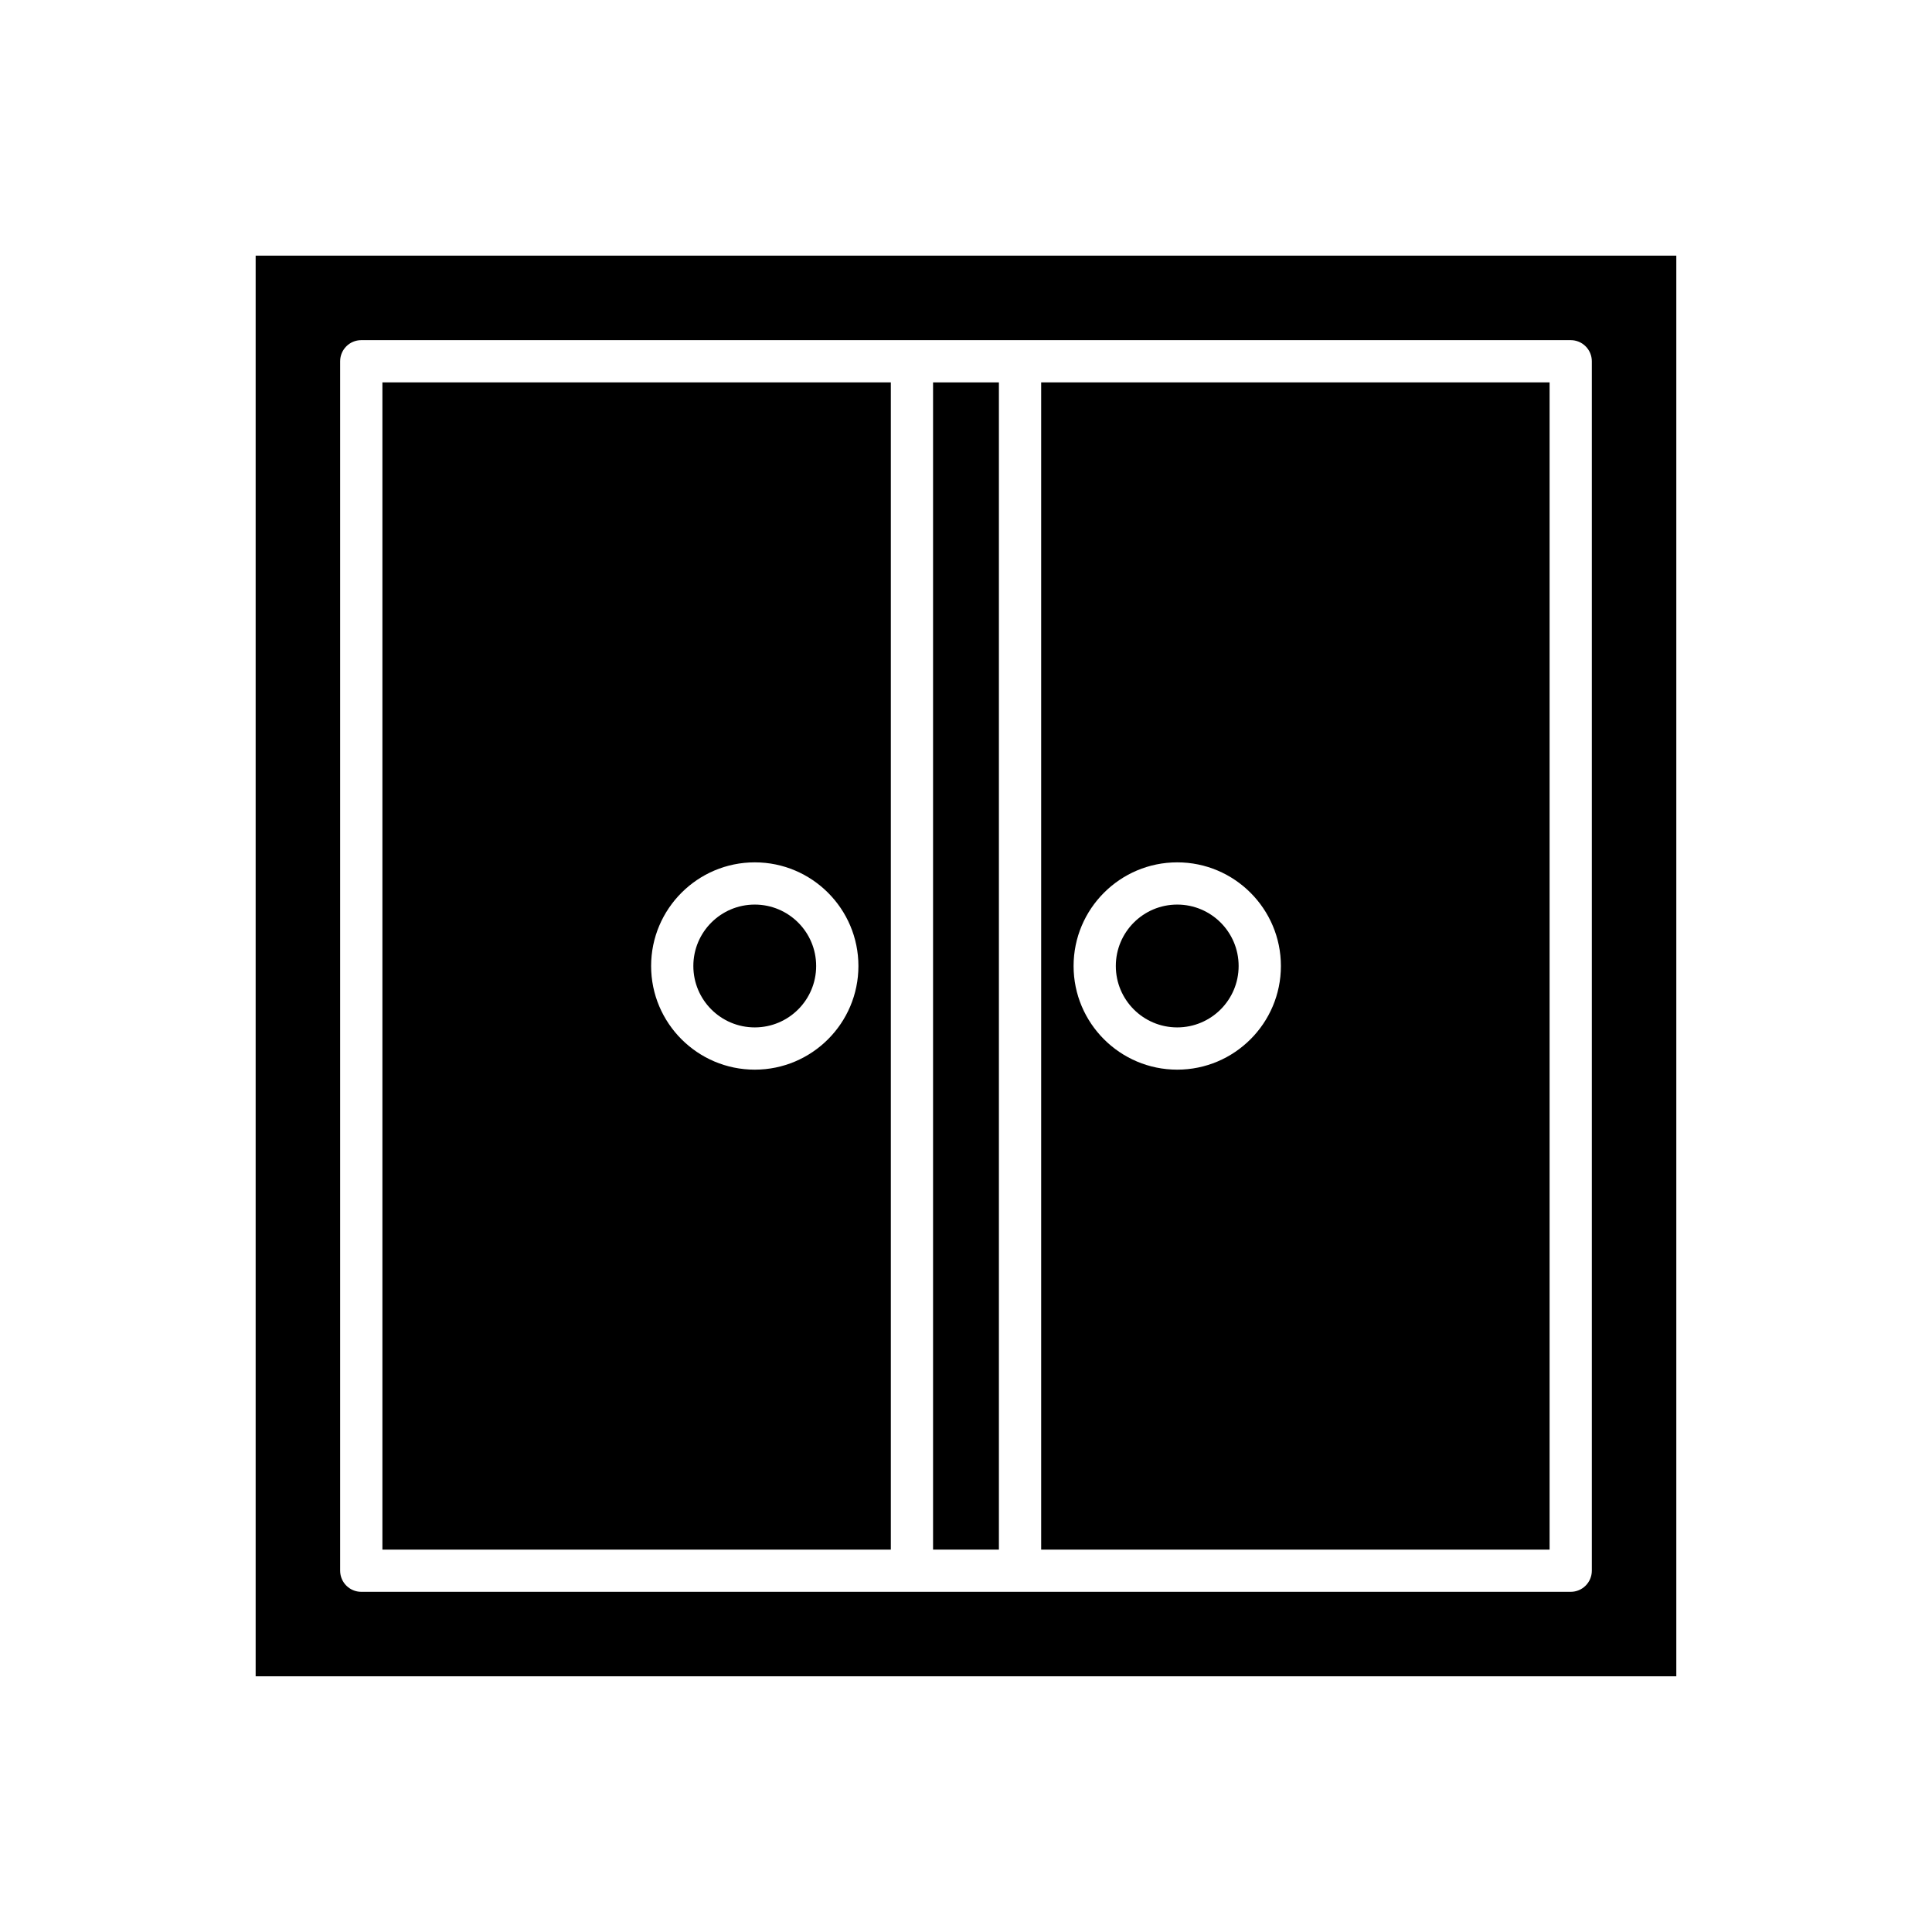 <?xml version="1.0" encoding="UTF-8"?>
<!-- Uploaded to: SVG Repo, www.svgrepo.com, Generator: SVG Repo Mixer Tools -->
<svg fill="#000000" width="800px" height="800px" version="1.1" viewBox="144 144 512 512" xmlns="http://www.w3.org/2000/svg">
 <g>
  <path d="m380.08 245.34h-134.74v309.32h134.74zm-36.059 182.13c-15.148 0-27.469-12.32-27.469-27.469s12.32-27.469 27.469-27.469c15.148-0.004 27.469 12.32 27.469 27.469s-12.32 27.469-27.469 27.469z"/>
  <path d="m391.27 245.34h17.449v309.32h-17.449z"/>
  <path d="m472.25 400c0 8.988-7.285 16.273-16.273 16.273-8.988 0-16.273-7.285-16.273-16.273s7.285-16.277 16.273-16.277c8.988 0 16.273 7.289 16.273 16.277"/>
  <path d="m360.29 400c0 8.988-7.285 16.273-16.273 16.273s-16.273-7.285-16.273-16.273 7.285-16.277 16.273-16.277 16.273 7.289 16.273 16.277"/>
  <path d="m211.75 588.24h376.49v-376.49h-376.49zm22.391-348.5c0-3.09 2.504-5.598 5.598-5.598h320.51c3.094 0 5.598 2.508 5.598 5.598v320.51c0 3.09-2.504 5.598-5.598 5.598h-320.51c-3.094 0-5.598-2.508-5.598-5.598z"/>
  <path d="m554.66 245.34h-134.74v309.32h134.74zm-98.68 182.13c-15.148 0-27.469-12.32-27.469-27.469s12.32-27.469 27.469-27.469c15.148-0.004 27.473 12.32 27.473 27.469s-12.324 27.469-27.473 27.469z"/>
 </g>
</svg>